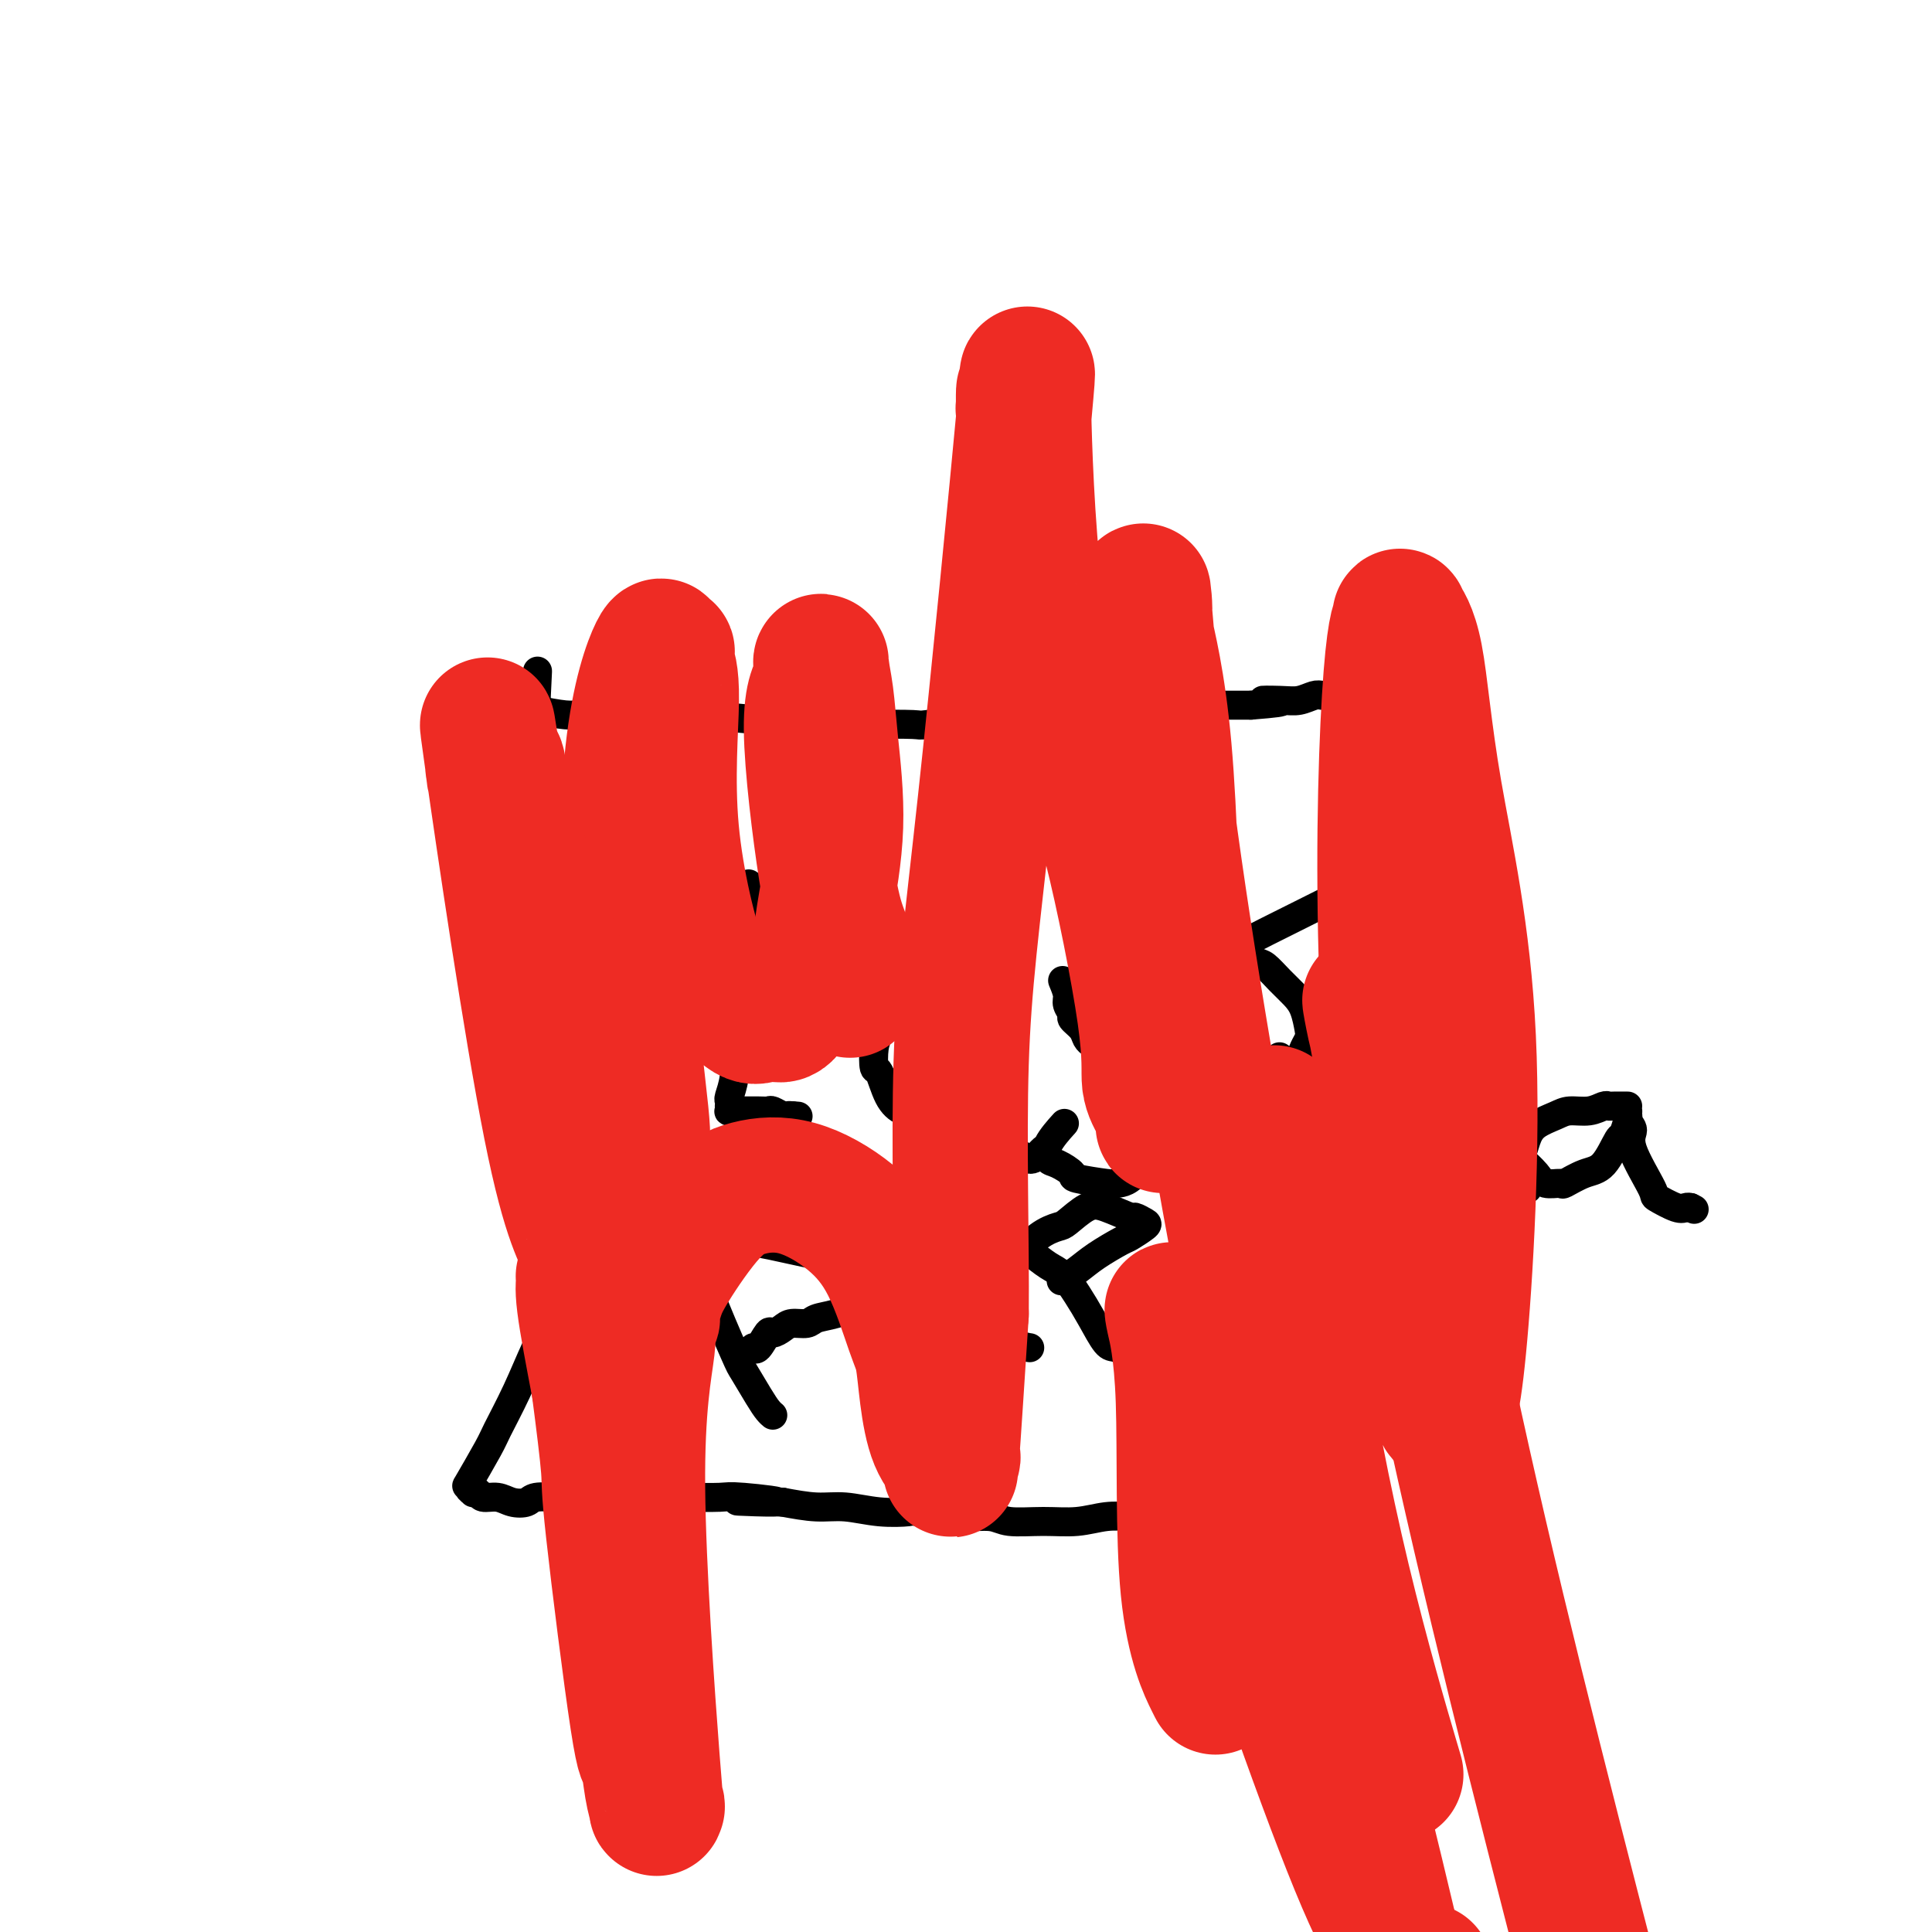 <svg viewBox='0 0 400 400' version='1.1' xmlns='http://www.w3.org/2000/svg' xmlns:xlink='http://www.w3.org/1999/xlink'><g fill='none' stroke='#000000' stroke-width='6' stroke-linecap='round' stroke-linejoin='round'><path d='M111,147c2.241,0.431 4.482,0.862 6,1c1.518,0.138 2.313,-0.016 3,0c0.687,0.016 1.265,0.203 3,0c1.735,-0.203 4.627,-0.797 6,-1c1.373,-0.203 1.229,-0.017 3,0c1.771,0.017 5.458,-0.135 8,0c2.542,0.135 3.938,0.558 7,1c3.062,0.442 7.788,0.903 10,1c2.212,0.097 1.909,-0.169 4,0c2.091,0.169 6.576,0.773 10,1c3.424,0.227 5.788,0.076 9,0c3.212,-0.076 7.274,-0.077 9,0c1.726,0.077 1.117,0.230 3,0c1.883,-0.230 6.257,-0.845 9,-1c2.743,-0.155 3.856,0.151 6,0c2.144,-0.151 5.320,-0.759 7,-1c1.680,-0.241 1.863,-0.116 3,0c1.137,0.116 3.229,0.224 5,0c1.771,-0.224 3.222,-0.778 5,-1c1.778,-0.222 3.884,-0.112 5,0c1.116,0.112 1.244,0.226 2,0c0.756,-0.226 2.142,-0.793 3,-1c0.858,-0.207 1.189,-0.056 2,0c0.811,0.056 2.101,0.015 3,0c0.899,-0.015 1.407,-0.004 2,0c0.593,0.004 1.271,0.001 2,0c0.729,-0.001 1.509,-0.000 2,0c0.491,0.000 0.692,0.000 1,0c0.308,-0.000 0.722,-0.000 1,0c0.278,0.000 0.421,0.000 1,0c0.579,-0.000 1.594,-0.000 3,0c1.406,0.000 3.203,0.000 5,0'/><path d='M259,146c10.916,-0.841 4.706,-0.944 3,-1c-1.706,-0.056 1.094,-0.066 3,0c1.906,0.066 2.919,0.209 4,0c1.081,-0.209 2.230,-0.770 3,-1c0.770,-0.230 1.162,-0.129 2,0c0.838,0.129 2.122,0.287 3,0c0.878,-0.287 1.348,-1.019 2,-1c0.652,0.019 1.484,0.790 2,1c0.516,0.210 0.715,-0.141 1,0c0.285,0.141 0.655,0.774 1,1c0.345,0.226 0.666,0.047 1,0c0.334,-0.047 0.682,0.040 1,0c0.318,-0.040 0.607,-0.208 1,0c0.393,0.208 0.889,0.791 1,1c0.111,0.209 -0.163,0.042 0,0c0.163,-0.042 0.762,0.040 1,0c0.238,-0.040 0.116,-0.203 0,0c-0.116,0.203 -0.227,0.772 0,1c0.227,0.228 0.793,0.114 1,0c0.207,-0.114 0.055,-0.229 0,0c-0.055,0.229 -0.015,0.803 0,1c0.015,0.197 0.003,0.017 0,0c-0.003,-0.017 0.003,0.128 0,1c-0.003,0.872 -0.015,2.469 0,3c0.015,0.531 0.055,-0.004 0,1c-0.055,1.004 -0.207,3.549 0,5c0.207,1.451 0.774,1.809 1,3c0.226,1.191 0.112,3.216 0,4c-0.112,0.784 -0.223,0.326 0,1c0.223,0.674 0.778,2.478 1,4c0.222,1.522 0.111,2.761 0,4'/><path d='M291,174c0.618,5.384 0.163,4.845 0,5c-0.163,0.155 -0.032,1.005 0,3c0.032,1.995 -0.033,5.137 0,7c0.033,1.863 0.163,2.448 0,5c-0.163,2.552 -0.621,7.072 -1,9c-0.379,1.928 -0.680,1.266 -1,3c-0.320,1.734 -0.659,5.865 -1,9c-0.341,3.135 -0.683,5.275 -1,8c-0.317,2.725 -0.610,6.035 -1,8c-0.390,1.965 -0.879,2.586 -1,4c-0.121,1.414 0.126,3.622 0,6c-0.126,2.378 -0.625,4.928 -1,7c-0.375,2.072 -0.626,3.667 -1,6c-0.374,2.333 -0.870,5.403 -1,7c-0.130,1.597 0.106,1.721 0,3c-0.106,1.279 -0.554,3.715 -1,6c-0.446,2.285 -0.890,4.420 -1,6c-0.110,1.580 0.115,2.606 0,4c-0.115,1.394 -0.571,3.156 -1,5c-0.429,1.844 -0.833,3.769 -1,6c-0.167,2.231 -0.097,4.766 0,6c0.097,1.234 0.222,1.167 0,2c-0.222,0.833 -0.792,2.567 -1,4c-0.208,1.433 -0.056,2.565 0,4c0.056,1.435 0.015,3.172 0,4c-0.015,0.828 -0.004,0.747 0,1c0.004,0.253 0.001,0.841 0,1c-0.001,0.159 -0.000,-0.111 0,0c0.000,0.111 0.000,0.603 0,1c-0.000,0.397 -0.000,0.698 0,1'/><path d='M277,315c-2.187,21.751 -0.654,5.628 0,0c0.654,-5.628 0.429,-0.762 0,1c-0.429,1.762 -1.061,0.420 -1,0c0.061,-0.420 0.817,0.084 0,0c-0.817,-0.084 -3.207,-0.754 -4,-1c-0.793,-0.246 0.010,-0.066 0,0c-0.010,0.066 -0.834,0.019 -2,0c-1.166,-0.019 -2.673,-0.009 -5,0c-2.327,0.009 -5.473,0.016 -7,0c-1.527,-0.016 -1.436,-0.057 -3,0c-1.564,0.057 -4.783,0.210 -7,0c-2.217,-0.210 -3.431,-0.785 -5,-1c-1.569,-0.215 -3.495,-0.072 -5,0c-1.505,0.072 -2.591,0.073 -4,0c-1.409,-0.073 -3.140,-0.220 -5,0c-1.860,0.220 -3.848,0.806 -6,1c-2.152,0.194 -4.469,-0.004 -7,0c-2.531,0.004 -5.276,0.211 -7,0c-1.724,-0.211 -2.426,-0.840 -4,-1c-1.574,-0.160 -4.019,0.149 -7,0c-2.981,-0.149 -6.497,-0.757 -8,-1c-1.503,-0.243 -0.994,-0.120 -2,0c-1.006,0.120 -3.527,0.238 -6,0c-2.473,-0.238 -4.896,-0.833 -7,-1c-2.104,-0.167 -3.887,0.095 -6,0c-2.113,-0.095 -4.557,-0.548 -7,-1'/><path d='M162,311c-17.936,-0.558 -5.275,0.047 -2,0c3.275,-0.047 -2.834,-0.745 -6,-1c-3.166,-0.255 -3.388,-0.068 -5,0c-1.612,0.068 -4.613,0.018 -6,0c-1.387,-0.018 -1.160,-0.005 -2,0c-0.840,0.005 -2.747,0.002 -5,0c-2.253,-0.002 -4.852,-0.001 -6,0c-1.148,0.001 -0.845,0.004 -2,0c-1.155,-0.004 -3.769,-0.014 -6,0c-2.231,0.014 -4.081,0.052 -6,0c-1.919,-0.052 -3.908,-0.195 -5,0c-1.092,0.195 -1.286,0.728 -2,1c-0.714,0.272 -1.947,0.283 -3,0c-1.053,-0.283 -1.927,-0.860 -3,-1c-1.073,-0.140 -2.344,0.156 -3,0c-0.656,-0.156 -0.697,-0.765 -1,-1c-0.303,-0.235 -0.870,-0.095 -1,0c-0.130,0.095 0.175,0.145 0,0c-0.175,-0.145 -0.831,-0.485 -1,-1c-0.169,-0.515 0.149,-1.204 0,-1c-0.149,0.204 -0.764,1.302 0,0c0.764,-1.302 2.906,-5.004 4,-7c1.094,-1.996 1.141,-2.285 2,-4c0.859,-1.715 2.531,-4.856 4,-8c1.469,-3.144 2.735,-6.292 4,-9c1.265,-2.708 2.530,-4.977 3,-8c0.470,-3.023 0.147,-6.800 0,-9c-0.147,-2.200 -0.116,-2.823 0,-5c0.116,-2.177 0.319,-5.908 0,-9c-0.319,-3.092 -1.159,-5.546 -2,-8'/><path d='M112,240c-0.260,-6.560 0.089,-7.459 0,-8c-0.089,-0.541 -0.616,-0.725 -1,-3c-0.384,-2.275 -0.625,-6.642 -1,-9c-0.375,-2.358 -0.885,-2.708 -1,-3c-0.115,-0.292 0.164,-0.526 0,-2c-0.164,-1.474 -0.772,-4.187 -1,-7c-0.228,-2.813 -0.075,-5.725 0,-8c0.075,-2.275 0.072,-3.912 0,-6c-0.072,-2.088 -0.212,-4.626 0,-6c0.212,-1.374 0.775,-1.583 1,-3c0.225,-1.417 0.113,-4.042 0,-6c-0.113,-1.958 -0.226,-3.249 0,-5c0.226,-1.751 0.793,-3.963 1,-5c0.207,-1.037 0.056,-0.901 0,-2c-0.056,-1.099 -0.015,-3.434 0,-5c0.015,-1.566 0.004,-2.364 0,-3c-0.004,-0.636 -0.001,-1.112 0,-2c0.001,-0.888 0.000,-2.188 0,-3c-0.000,-0.812 -0.000,-1.134 0,-2c0.000,-0.866 -0.000,-2.274 0,-3c0.000,-0.726 0.000,-0.769 0,-1c-0.000,-0.231 -0.001,-0.650 0,-1c0.001,-0.350 0.003,-0.630 0,-1c-0.003,-0.370 -0.011,-0.831 0,-1c0.011,-0.169 0.041,-0.045 0,0c-0.041,0.045 -0.155,0.013 0,0c0.155,-0.013 0.577,-0.006 1,0'/><path d='M111,145c0.500,-10.500 0.250,-5.250 0,0'/><path d='M155,183c0.114,0.929 0.228,1.858 0,3c-0.228,1.142 -0.797,2.498 -1,3c-0.203,0.502 -0.039,0.150 0,1c0.039,0.850 -0.046,2.904 0,4c0.046,1.096 0.222,1.236 0,2c-0.222,0.764 -0.843,2.153 -1,4c-0.157,1.847 0.150,4.152 0,7c-0.150,2.848 -0.758,6.240 -1,8c-0.242,1.760 -0.117,1.887 0,3c0.117,1.113 0.228,3.211 0,5c-0.228,1.789 -0.793,3.268 -1,4c-0.207,0.732 -0.057,0.718 0,1c0.057,0.282 0.019,0.860 0,1c-0.019,0.140 -0.021,-0.159 0,0c0.021,0.159 0.063,0.775 0,1c-0.063,0.225 -0.232,0.060 0,0c0.232,-0.060 0.864,-0.016 1,0c0.136,0.016 -0.224,0.003 0,0c0.224,-0.003 1.034,0.003 2,0c0.966,-0.003 2.090,-0.015 3,0c0.910,0.015 1.606,0.056 2,0c0.394,-0.056 0.487,-0.211 1,0c0.513,0.211 1.446,0.788 2,1c0.554,0.212 0.730,0.061 1,0c0.270,-0.061 0.635,-0.030 1,0'/><path d='M164,231c2.167,0.167 1.083,0.083 0,0'/><path d='M198,211c-1.306,-0.009 -2.612,-0.018 -4,0c-1.388,0.018 -2.858,0.063 -4,0c-1.142,-0.063 -1.956,-0.234 -3,0c-1.044,0.234 -2.319,0.873 -3,1c-0.681,0.127 -0.769,-0.257 -1,0c-0.231,0.257 -0.607,1.157 -1,2c-0.393,0.843 -0.805,1.630 -1,3c-0.195,1.370 -0.175,3.322 0,4c0.175,0.678 0.504,0.081 1,1c0.496,0.919 1.158,3.353 2,5c0.842,1.647 1.864,2.507 3,3c1.136,0.493 2.385,0.620 3,1c0.615,0.380 0.595,1.014 1,1c0.405,-0.014 1.233,-0.677 2,-1c0.767,-0.323 1.471,-0.305 2,-1c0.529,-0.695 0.881,-2.102 1,-3c0.119,-0.898 0.004,-1.288 0,-2c-0.004,-0.712 0.101,-1.747 0,-3c-0.101,-1.253 -0.409,-2.724 -1,-4c-0.591,-1.276 -1.465,-2.356 -2,-3c-0.535,-0.644 -0.731,-0.853 -1,-1c-0.269,-0.147 -0.611,-0.232 -1,-1c-0.389,-0.768 -0.825,-2.219 0,-1c0.825,1.219 2.913,5.110 5,9'/><path d='M196,221c0.944,1.590 0.804,1.566 2,3c1.196,1.434 3.727,4.326 5,6c1.273,1.674 1.286,2.130 2,3c0.714,0.870 2.128,2.152 3,3c0.872,0.848 1.200,1.260 2,2c0.800,0.740 2.070,1.807 3,2c0.930,0.193 1.520,-0.486 2,-1c0.480,-0.514 0.852,-0.861 1,-1c0.148,-0.139 0.074,-0.069 0,0'/><path d='M220,203c0.457,1.097 0.914,2.195 1,3c0.086,0.805 -0.198,1.319 0,2c0.198,0.681 0.879,1.531 1,2c0.121,0.469 -0.320,0.557 0,1c0.320,0.443 1.399,1.240 2,2c0.601,0.760 0.724,1.482 1,2c0.276,0.518 0.704,0.830 1,1c0.296,0.170 0.461,0.198 1,0c0.539,-0.198 1.454,-0.620 2,-1c0.546,-0.380 0.723,-0.717 1,-1c0.277,-0.283 0.653,-0.511 1,-1c0.347,-0.489 0.666,-1.237 1,-2c0.334,-0.763 0.685,-1.539 1,-2c0.315,-0.461 0.595,-0.608 1,-1c0.405,-0.392 0.934,-1.031 1,-1c0.066,0.031 -0.332,0.730 0,1c0.332,0.270 1.395,0.111 2,1c0.605,0.889 0.751,2.826 1,4c0.249,1.174 0.599,1.587 1,3c0.401,1.413 0.852,3.827 1,6c0.148,2.173 -0.007,4.104 0,6c0.007,1.896 0.177,3.756 0,5c-0.177,1.244 -0.702,1.874 -1,3c-0.298,1.126 -0.371,2.750 -1,4c-0.629,1.250 -1.815,2.125 -3,3'/><path d='M235,243c-1.654,1.986 -3.290,1.951 -4,2c-0.710,0.049 -0.495,0.183 -2,0c-1.505,-0.183 -4.732,-0.683 -6,-1c-1.268,-0.317 -0.577,-0.450 -1,-1c-0.423,-0.550 -1.959,-1.518 -3,-2c-1.041,-0.482 -1.588,-0.480 -2,-1c-0.412,-0.520 -0.688,-1.563 0,-3c0.688,-1.437 2.339,-3.268 3,-4c0.661,-0.732 0.330,-0.366 0,0'/><path d='M274,187c-1.496,0.748 -2.991,1.496 -4,2c-1.009,0.504 -1.531,0.765 -2,1c-0.469,0.235 -0.885,0.445 -2,1c-1.115,0.555 -2.929,1.454 -4,2c-1.071,0.546 -1.397,0.739 -2,1c-0.603,0.261 -1.481,0.590 -2,1c-0.519,0.410 -0.679,0.902 -1,1c-0.321,0.098 -0.803,-0.197 -1,0c-0.197,0.197 -0.111,0.885 0,1c0.111,0.115 0.246,-0.342 1,0c0.754,0.342 2.128,1.483 3,2c0.872,0.517 1.242,0.411 2,1c0.758,0.589 1.903,1.873 3,3c1.097,1.127 2.147,2.098 3,3c0.853,0.902 1.509,1.736 2,3c0.491,1.264 0.818,2.959 1,4c0.182,1.041 0.218,1.430 0,2c-0.218,0.570 -0.689,1.322 -1,2c-0.311,0.678 -0.462,1.281 -1,2c-0.538,0.719 -1.464,1.554 -2,2c-0.536,0.446 -0.683,0.505 -1,0c-0.317,-0.505 -0.805,-1.573 -1,-2c-0.195,-0.427 -0.098,-0.214 0,0'/><path d='M144,260c0.873,1.579 1.746,3.157 2,4c0.254,0.843 -0.111,0.950 1,4c1.111,3.050 3.699,9.041 5,12c1.301,2.959 1.315,2.884 2,4c0.685,1.116 2.039,3.423 3,5c0.961,1.577 1.528,2.425 2,3c0.472,0.575 0.849,0.879 1,1c0.151,0.121 0.075,0.061 0,0'/><path d='M139,259c1.057,-0.306 2.114,-0.612 3,-1c0.886,-0.388 1.600,-0.859 3,-1c1.400,-0.141 3.486,0.047 5,0c1.514,-0.047 2.458,-0.330 5,0c2.542,0.330 6.683,1.272 10,2c3.317,0.728 5.810,1.242 8,2c2.190,0.758 4.076,1.762 5,2c0.924,0.238 0.887,-0.288 1,0c0.113,0.288 0.377,1.389 1,2c0.623,0.611 1.606,0.731 2,1c0.394,0.269 0.201,0.688 0,1c-0.201,0.312 -0.409,0.518 -1,1c-0.591,0.482 -1.566,1.239 -3,2c-1.434,0.761 -3.329,1.527 -5,2c-1.671,0.473 -3.120,0.653 -4,1c-0.880,0.347 -1.190,0.860 -2,1c-0.810,0.140 -2.118,-0.095 -3,0c-0.882,0.095 -1.336,0.519 -2,1c-0.664,0.481 -1.537,1.018 -2,1c-0.463,-0.018 -0.516,-0.593 -1,0c-0.484,0.593 -1.400,2.352 -2,3c-0.600,0.648 -0.886,0.185 -1,0c-0.114,-0.185 -0.057,-0.093 0,0'/><path d='M196,271c-1.168,0.452 -2.337,0.905 -3,1c-0.663,0.095 -0.822,-0.167 -1,0c-0.178,0.167 -0.376,0.765 -1,1c-0.624,0.235 -1.673,0.109 -2,0c-0.327,-0.109 0.068,-0.199 0,0c-0.068,0.199 -0.601,0.689 -1,1c-0.399,0.311 -0.666,0.443 -1,1c-0.334,0.557 -0.737,1.540 -1,2c-0.263,0.460 -0.387,0.397 0,1c0.387,0.603 1.286,1.873 2,3c0.714,1.127 1.242,2.110 2,3c0.758,0.890 1.745,1.685 2,2c0.255,0.315 -0.221,0.150 0,0c0.221,-0.150 1.140,-0.283 2,0c0.860,0.283 1.660,0.984 2,1c0.340,0.016 0.221,-0.654 1,-1c0.779,-0.346 2.458,-0.369 3,-1c0.542,-0.631 -0.051,-1.871 0,-3c0.051,-1.129 0.746,-2.148 1,-3c0.254,-0.852 0.069,-1.537 0,-2c-0.069,-0.463 -0.020,-0.704 0,-1c0.020,-0.296 0.010,-0.648 0,-1'/><path d='M201,275c0.183,-1.487 0.142,-0.206 0,0c-0.142,0.206 -0.384,-0.663 0,-1c0.384,-0.337 1.396,-0.143 2,0c0.604,0.143 0.801,0.234 2,1c1.199,0.766 3.400,2.206 5,3c1.600,0.794 2.600,0.941 3,1c0.400,0.059 0.200,0.029 0,0'/><path d='M209,256c1.309,0.964 2.619,1.929 4,3c1.381,1.071 2.835,2.249 4,3c1.165,0.751 2.041,1.076 3,2c0.959,0.924 2.002,2.447 3,4c0.998,1.553 1.953,3.134 3,5c1.047,1.866 2.188,4.016 3,5c0.812,0.984 1.296,0.804 2,1c0.704,0.196 1.630,0.770 2,1c0.370,0.230 0.185,0.115 0,0'/><path d='M210,261c1.694,-1.894 3.389,-3.788 5,-5c1.611,-1.212 3.140,-1.743 4,-2c0.860,-0.257 1.052,-0.242 2,-1c0.948,-0.758 2.653,-2.291 4,-3c1.347,-0.709 2.336,-0.595 4,0c1.664,0.595 4.005,1.669 5,2c0.995,0.331 0.645,-0.082 1,0c0.355,0.082 1.414,0.658 2,1c0.586,0.342 0.699,0.451 0,1c-0.699,0.549 -2.209,1.538 -3,2c-0.791,0.462 -0.864,0.397 -2,1c-1.136,0.603 -3.335,1.873 -5,3c-1.665,1.127 -2.794,2.111 -4,3c-1.206,0.889 -2.487,1.683 -3,2c-0.513,0.317 -0.256,0.159 0,0'/><path d='M248,250c0.754,1.043 1.507,2.085 2,3c0.493,0.915 0.725,1.702 1,2c0.275,0.298 0.592,0.106 1,1c0.408,0.894 0.908,2.874 1,4c0.092,1.126 -0.224,1.398 0,2c0.224,0.602 0.986,1.532 0,1c-0.986,-0.532 -3.722,-2.528 -5,-4c-1.278,-1.472 -1.100,-2.421 -1,-3c0.100,-0.579 0.121,-0.790 0,-1c-0.121,-0.210 -0.382,-0.421 0,-1c0.382,-0.579 1.409,-1.528 2,-2c0.591,-0.472 0.746,-0.467 1,-1c0.254,-0.533 0.607,-1.605 1,-2c0.393,-0.395 0.827,-0.113 1,0c0.173,0.113 0.087,0.056 0,0'/><path d='M258,231c0.326,1.521 0.651,3.043 1,4c0.349,0.957 0.720,1.351 1,2c0.280,0.649 0.468,1.554 1,3c0.532,1.446 1.408,3.432 2,5c0.592,1.568 0.901,2.719 1,4c0.099,1.281 -0.012,2.691 1,4c1.012,1.309 3.146,2.517 4,3c0.854,0.483 0.427,0.242 0,0'/><path d='M253,224c0.000,0.000 0.100,0.100 0.1,0.1'/><path d='M280,219c0.436,1.288 0.872,2.575 1,4c0.128,1.425 -0.053,2.987 0,4c0.053,1.013 0.340,1.478 1,3c0.660,1.522 1.694,4.100 2,6c0.306,1.900 -0.114,3.122 0,4c0.114,0.878 0.763,1.410 1,2c0.237,0.590 0.064,1.236 0,2c-0.064,0.764 -0.018,1.647 0,2c0.018,0.353 0.009,0.177 0,0'/><path d='M281,244c0.424,-1.103 0.848,-2.206 1,-3c0.152,-0.794 0.031,-1.279 1,-3c0.969,-1.721 3.026,-4.678 5,-7c1.974,-2.322 3.863,-4.009 5,-5c1.137,-0.991 1.520,-1.285 2,-2c0.480,-0.715 1.057,-1.852 2,-3c0.943,-1.148 2.253,-2.308 3,-3c0.747,-0.692 0.932,-0.918 1,-1c0.068,-0.082 0.018,-0.022 0,0c-0.018,0.022 -0.005,0.006 0,0c0.005,-0.006 0.003,-0.003 0,0'/><path d='M284,231c0.983,0.269 1.967,0.539 3,1c1.033,0.461 2.117,1.114 3,2c0.883,0.886 1.565,2.006 3,3c1.435,0.994 3.622,1.863 6,3c2.378,1.137 4.946,2.543 6,3c1.054,0.457 0.595,-0.035 1,0c0.405,0.035 1.676,0.597 3,1c1.324,0.403 2.703,0.647 4,1c1.297,0.353 2.514,0.815 3,1c0.486,0.185 0.243,0.092 0,0'/><path d='M337,229c-1.168,-0.008 -2.336,-0.017 -3,0c-0.664,0.017 -0.823,0.059 -1,0c-0.177,-0.059 -0.372,-0.221 -1,0c-0.628,0.221 -1.688,0.824 -3,1c-1.312,0.176 -2.876,-0.075 -4,0c-1.124,0.075 -1.806,0.477 -3,1c-1.194,0.523 -2.898,1.169 -4,2c-1.102,0.831 -1.601,1.848 -2,3c-0.399,1.152 -0.698,2.438 -1,3c-0.302,0.562 -0.606,0.401 0,1c0.606,0.599 2.122,1.957 3,3c0.878,1.043 1.120,1.769 2,2c0.880,0.231 2.400,-0.034 3,0c0.600,0.034 0.279,0.366 1,0c0.721,-0.366 2.484,-1.429 4,-2c1.516,-0.571 2.784,-0.649 4,-2c1.216,-1.351 2.379,-3.975 3,-5c0.621,-1.025 0.701,-0.451 1,-1c0.299,-0.549 0.817,-2.222 1,-3c0.183,-0.778 0.031,-0.660 0,-1c-0.031,-0.340 0.059,-1.138 0,-1c-0.059,0.138 -0.268,1.212 0,2c0.268,0.788 1.013,1.291 1,2c-0.013,0.709 -0.785,1.626 0,4c0.785,2.374 3.128,6.205 4,8c0.872,1.795 0.275,1.553 1,2c0.725,0.447 2.772,1.582 4,2c1.228,0.418 1.637,0.119 2,0c0.363,-0.119 0.682,-0.060 1,0'/><path d='M350,250c1.333,0.667 0.667,0.333 0,0'/></g>
<g fill='none' stroke='#EE2B24' stroke-width='28' stroke-linecap='round' stroke-linejoin='round'><path d='M176,205c0.001,-0.344 0.002,-0.687 0,-1c-0.002,-0.313 -0.006,-0.594 0,-1c0.006,-0.406 0.022,-0.936 0,-1c-0.022,-0.064 -0.082,0.339 0,0c0.082,-0.339 0.306,-1.420 0,-3c-0.306,-1.580 -1.144,-3.659 -2,-6c-0.856,-2.341 -1.732,-4.942 -3,-13c-1.268,-8.058 -2.929,-21.571 -3,-29c-0.071,-7.429 1.448,-8.773 2,-10c0.552,-1.227 0.136,-2.336 0,-3c-0.136,-0.664 0.008,-0.882 0,-1c-0.008,-0.118 -0.166,-0.136 0,1c0.166,1.136 0.658,3.426 1,6c0.342,2.574 0.535,5.432 1,10c0.465,4.568 1.202,10.845 1,17c-0.202,6.155 -1.343,12.187 -2,16c-0.657,3.813 -0.828,5.406 -1,7'/><path d='M170,194c-1.266,4.946 -2.930,5.812 -4,7c-1.070,1.188 -1.544,2.696 -2,4c-0.456,1.304 -0.892,2.402 -1,3c-0.108,0.598 0.112,0.696 0,1c-0.112,0.304 -0.558,0.812 -1,1c-0.442,0.188 -0.882,0.054 -1,0c-0.118,-0.054 0.086,-0.029 0,0c-0.086,0.029 -0.463,0.063 -1,0c-0.537,-0.063 -1.235,-0.223 -2,0c-0.765,0.223 -1.598,0.829 -3,0c-1.402,-0.829 -3.374,-3.093 -5,-4c-1.626,-0.907 -2.905,-0.457 -5,-6c-2.095,-5.543 -5.005,-17.079 -6,-28c-0.995,-10.921 -0.074,-21.228 0,-27c0.074,-5.772 -0.698,-7.007 -1,-8c-0.302,-0.993 -0.133,-1.742 0,-2c0.133,-0.258 0.228,-0.026 0,0c-0.228,0.026 -0.781,-0.154 -1,0c-0.219,0.154 -0.105,0.642 0,0c0.105,-0.642 0.200,-2.415 -1,0c-1.200,2.415 -3.695,9.018 -5,21c-1.305,11.982 -1.420,29.344 -1,42c0.420,12.656 1.377,20.606 2,26c0.623,5.394 0.914,8.231 1,10c0.086,1.769 -0.033,2.469 0,3c0.033,0.531 0.219,0.892 0,1c-0.219,0.108 -0.843,-0.037 -1,0c-0.157,0.037 0.154,0.257 0,0c-0.154,-0.257 -0.772,-0.992 -1,-1c-0.228,-0.008 -0.065,0.712 -1,-2c-0.935,-2.712 -2.967,-8.856 -5,-15'/><path d='M125,220c-2.815,-5.894 -5.853,-12.129 -8,-17c-2.147,-4.871 -3.403,-8.377 -6,-16c-2.597,-7.623 -6.536,-19.363 -8,-24c-1.464,-4.637 -0.455,-2.170 0,-2c0.455,0.170 0.356,-1.958 0,-3c-0.356,-1.042 -0.968,-0.998 -1,0c-0.032,0.998 0.517,2.952 0,-1c-0.517,-3.952 -2.099,-13.809 0,1c2.099,14.809 7.879,54.283 12,75c4.121,20.717 6.582,22.678 8,27c1.418,4.322 1.791,11.004 3,16c1.209,4.996 3.252,8.306 4,10c0.748,1.694 0.201,1.771 0,2c-0.201,0.229 -0.054,0.608 0,1c0.054,0.392 0.017,0.795 0,1c-0.017,0.205 -0.012,0.210 0,0c0.012,-0.210 0.031,-0.637 0,0c-0.031,0.637 -0.113,2.337 -1,0c-0.887,-2.337 -2.580,-8.711 -4,-14c-1.420,-5.289 -2.568,-9.492 -3,-11c-0.432,-1.508 -0.147,-0.322 0,0c0.147,0.322 0.155,-0.221 0,0c-0.155,0.221 -0.473,1.206 0,5c0.473,3.794 1.736,10.397 3,17'/><path d='M124,287c0.930,7.070 1.754,13.745 2,17c0.246,3.255 -0.088,3.091 1,13c1.088,9.909 3.598,29.892 5,39c1.402,9.108 1.696,7.342 2,8c0.304,0.658 0.618,3.741 1,6c0.382,2.259 0.832,3.693 1,4c0.168,0.307 0.054,-0.514 0,0c-0.054,0.514 -0.049,2.362 -1,-10c-0.951,-12.362 -2.858,-38.935 -3,-56c-0.142,-17.065 1.481,-24.623 2,-29c0.519,-4.377 -0.066,-5.574 0,-6c0.066,-0.426 0.784,-0.080 1,0c0.216,0.080 -0.071,-0.104 0,-1c0.071,-0.896 0.499,-2.503 1,-4c0.501,-1.497 1.076,-2.883 3,-6c1.924,-3.117 5.199,-7.966 8,-11c2.801,-3.034 5.128,-4.254 8,-5c2.872,-0.746 6.289,-1.018 10,0c3.711,1.018 7.715,3.324 11,6c3.285,2.676 5.851,5.720 8,10c2.149,4.280 3.879,9.797 5,13c1.121,3.203 1.632,4.092 2,6c0.368,1.908 0.595,4.835 1,8c0.405,3.165 0.990,6.569 2,9c1.010,2.431 2.446,3.889 3,4c0.554,0.111 0.226,-1.124 0,0c-0.226,1.124 -0.350,4.607 0,0c0.350,-4.607 1.175,-17.303 2,-30'/><path d='M199,272c0.136,-14.430 -0.523,-35.504 0,-52c0.523,-16.496 2.230,-28.414 5,-54c2.770,-25.586 6.603,-64.842 8,-80c1.397,-15.158 0.357,-6.219 0,-3c-0.357,3.219 -0.031,0.719 0,-1c0.031,-1.719 -0.232,-2.658 0,6c0.232,8.658 0.961,26.913 3,40c2.039,13.087 5.390,21.008 8,27c2.610,5.992 4.479,10.057 7,20c2.521,9.943 5.693,25.766 7,35c1.307,9.234 0.750,11.881 1,14c0.250,2.119 1.308,3.710 2,5c0.692,1.290 1.019,2.279 1,3c-0.019,0.721 -0.385,1.175 0,1c0.385,-0.175 1.519,-0.980 2,-5c0.481,-4.020 0.307,-11.257 0,-25c-0.307,-13.743 -0.748,-33.993 -2,-48c-1.252,-14.007 -3.314,-21.771 -4,-25c-0.686,-3.229 0.004,-1.921 0,-4c-0.004,-2.079 -0.703,-7.543 0,1c0.703,8.543 2.807,31.094 8,65c5.193,33.906 13.475,79.167 20,111c6.525,31.833 11.293,50.238 15,65c3.707,14.762 6.354,25.881 9,37'/><path d='M251,348c0.553,1.106 1.105,2.212 0,0c-1.105,-2.212 -3.869,-7.742 -5,-19c-1.131,-11.258 -0.630,-28.244 -1,-39c-0.370,-10.756 -1.611,-15.280 -2,-17c-0.389,-1.720 0.072,-0.635 0,-1c-0.072,-0.365 -0.679,-2.180 0,1c0.679,3.180 2.644,11.356 10,34c7.356,22.644 20.102,59.755 28,79c7.898,19.245 10.949,20.622 14,22'/><path d='M288,364c0.862,2.920 1.724,5.840 0,0c-1.724,-5.840 -6.034,-20.441 -10,-37c-3.966,-16.559 -7.586,-35.076 -10,-52c-2.414,-16.924 -3.621,-32.256 -4,-39c-0.379,-6.744 0.069,-4.902 0,-5c-0.069,-0.098 -0.653,-2.136 1,2c1.653,4.136 5.545,14.448 10,24c4.455,9.552 9.472,18.345 12,22c2.528,3.655 2.565,2.172 3,2c0.435,-0.172 1.267,0.967 2,2c0.733,1.033 1.367,1.961 2,3c0.633,1.039 1.266,2.187 2,3c0.734,0.813 1.571,1.289 2,2c0.429,0.711 0.450,1.658 1,2c0.550,0.342 1.628,0.081 3,-14c1.372,-14.081 3.038,-41.980 2,-64c-1.038,-22.020 -4.781,-38.159 -7,-51c-2.219,-12.841 -2.914,-22.383 -4,-28c-1.086,-5.617 -2.564,-7.310 -3,-8c-0.436,-0.690 0.170,-0.376 0,0c-0.170,0.376 -1.118,0.815 -2,12c-0.882,11.185 -1.700,33.116 -1,58c0.700,24.884 2.918,52.720 5,68c2.082,15.280 4.028,18.006 5,19c0.972,0.994 0.970,0.258 1,0c0.030,-0.258 0.090,-0.038 0,0c-0.090,0.038 -0.332,-0.105 0,-2c0.332,-1.895 1.238,-5.541 0,-16c-1.238,-10.459 -4.619,-27.729 -8,-45'/><path d='M290,222c-1.846,-8.760 -2.462,-8.159 -3,-7c-0.538,1.159 -1.000,2.878 -2,-1c-1.000,-3.878 -2.538,-13.352 0,0c2.538,13.352 9.154,49.529 18,89c8.846,39.471 19.923,82.235 31,125'/></g>
</svg>